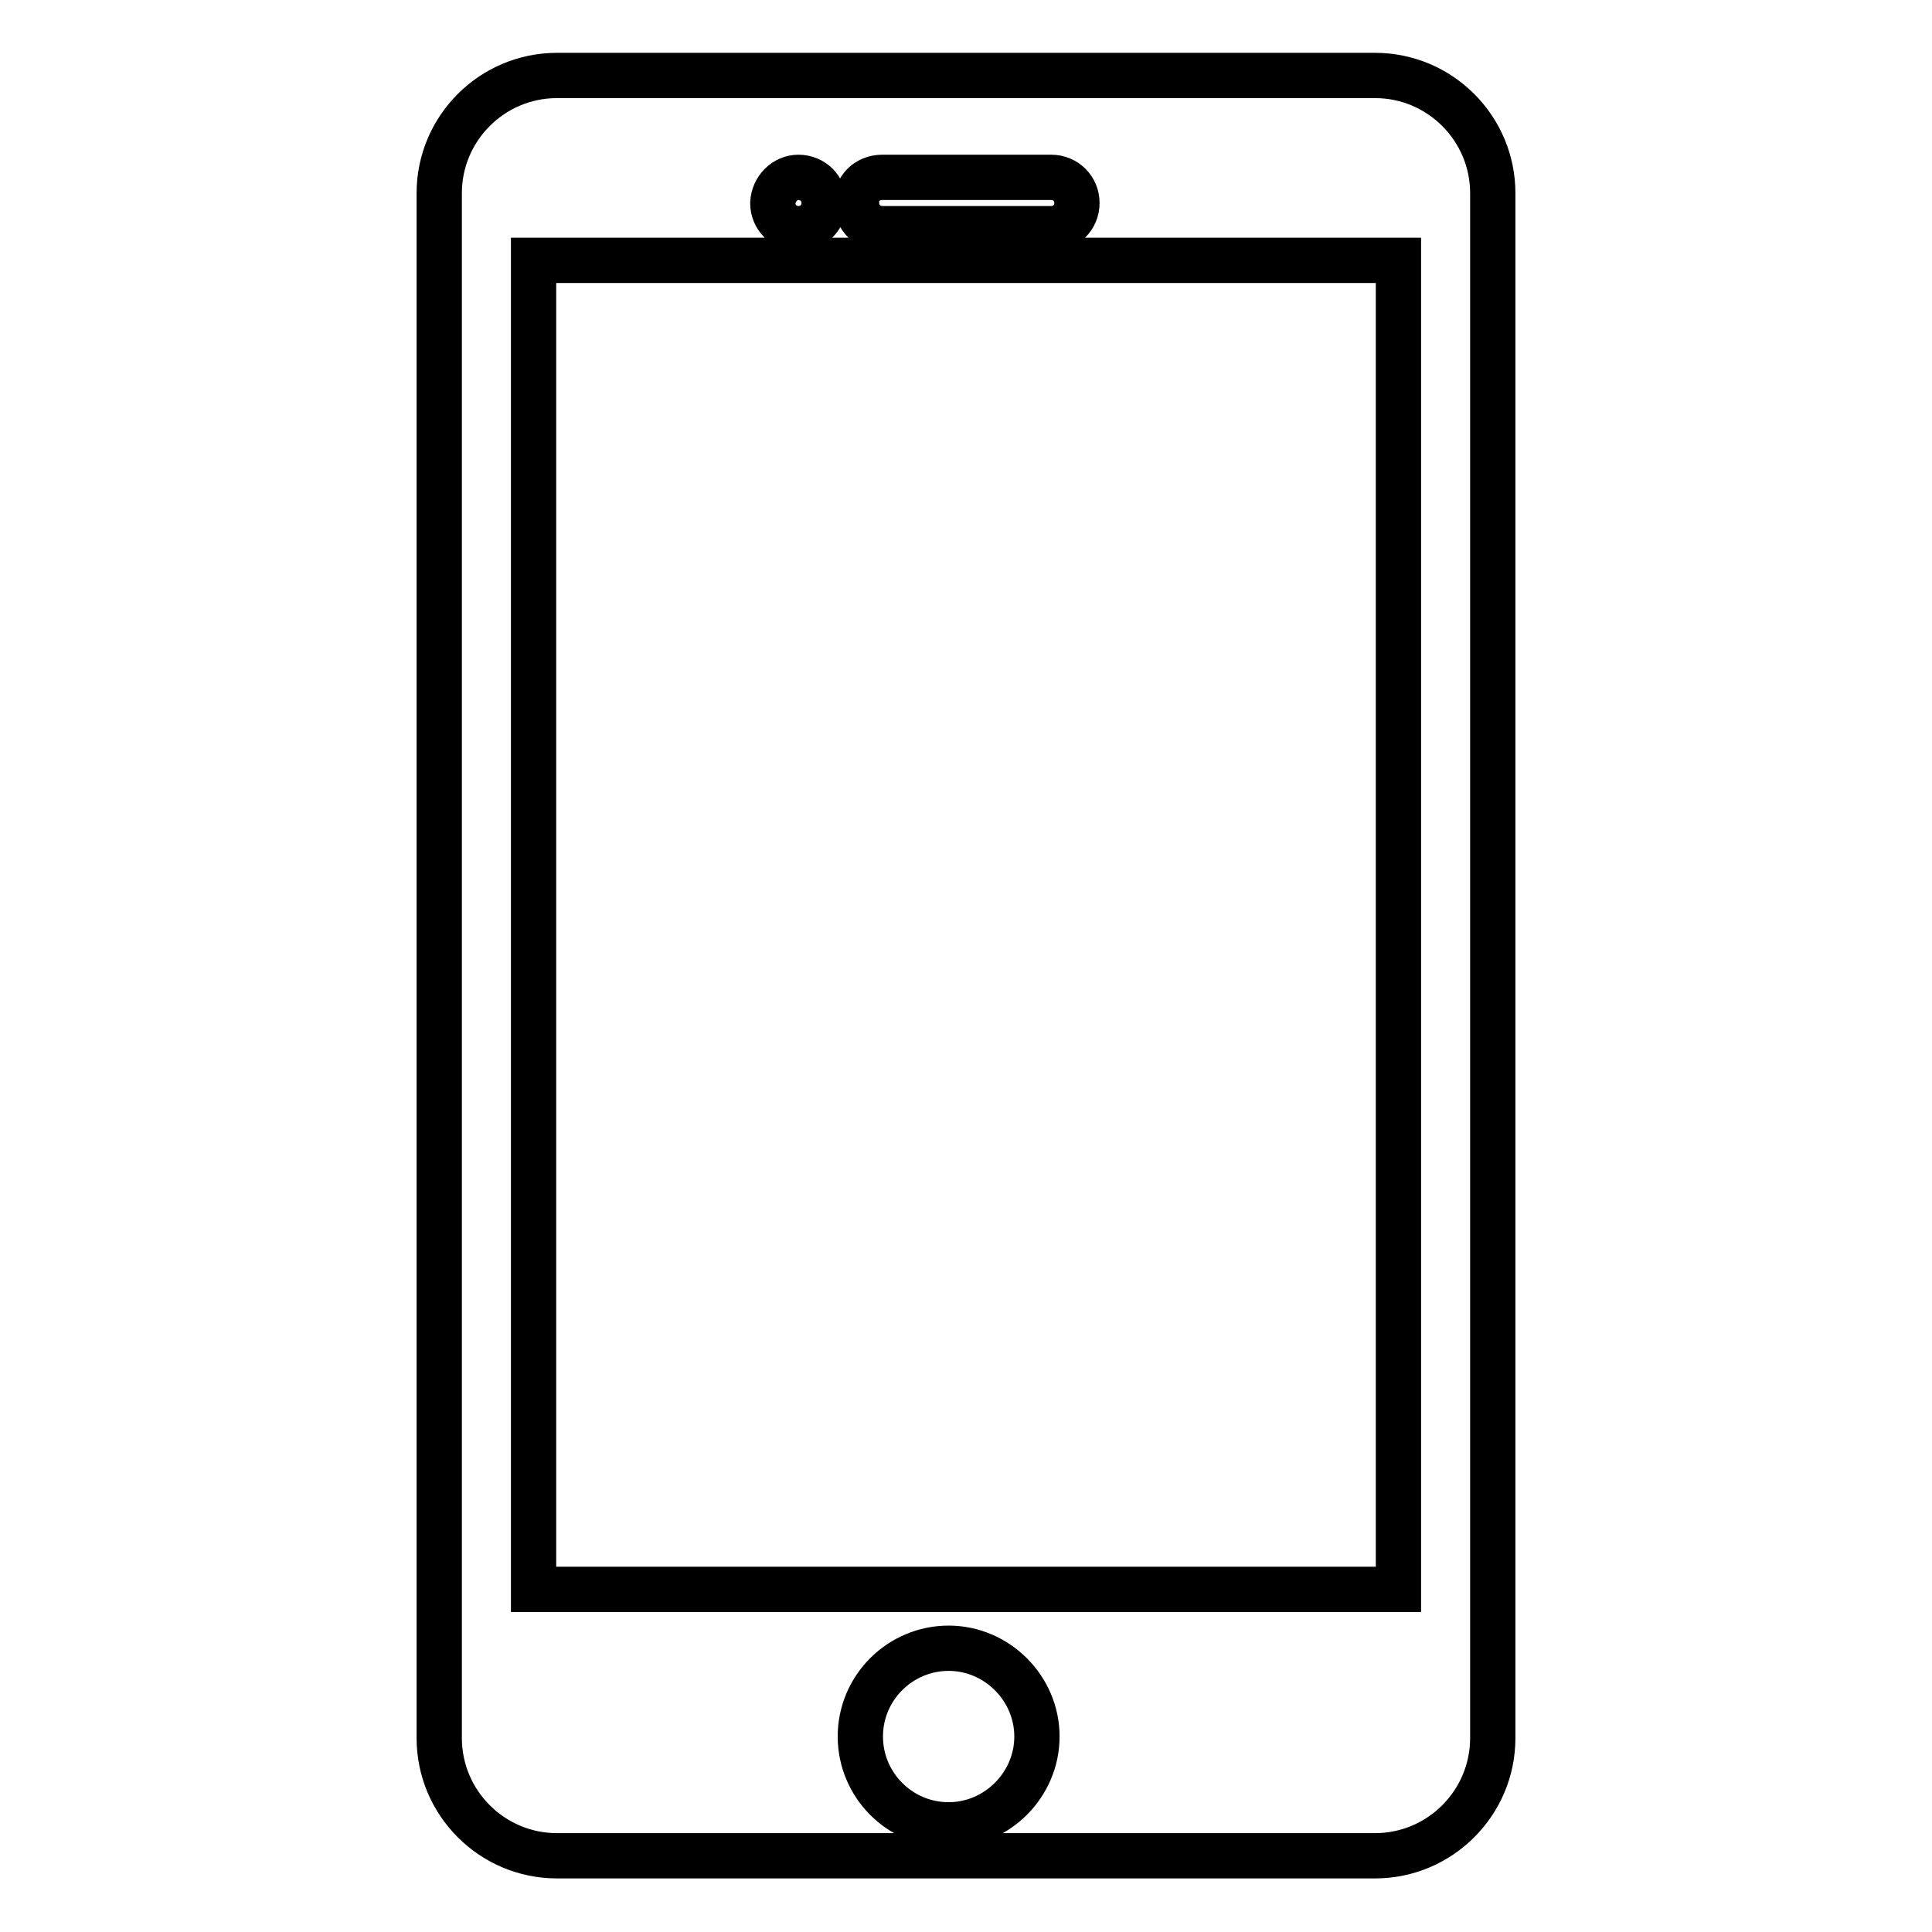 <?xml version="1.0" encoding="utf-8"?>
<!-- Svg Vector Icons : http://www.onlinewebfonts.com/icon -->
<!DOCTYPE svg PUBLIC "-//W3C//DTD SVG 1.1//EN" "http://www.w3.org/Graphics/SVG/1.1/DTD/svg11.dtd">
<svg version="1.1" xmlns="http://www.w3.org/2000/svg" xmlns:xlink="http://www.w3.org/1999/xlink" x="0px" y="0px" viewBox="0 0 256 256" enable-background="new 0 0 256 256" xml:space="preserve">
<g><g><path stroke-width="6" fill-opacity="0" stroke="#000000"  d="M182.2,10H73.8c-8.6,0-15.6,7-15.6,15.6v204.7c0,8.6,7,15.6,15.6,15.6h108.4c8.6,0,15.6-7,15.6-15.6V25.6C197.8,17,190.8,10,182.2,10z M116.9,23.5h22.4c1.9,0,3.4,1.5,3.4,3.4c0,1.9-1.5,3.4-3.4,3.4h-22.4c-1.9,0-3.4-1.5-3.4-3.4C113.4,25,114.9,23.5,116.9,23.5z M105.8,23.5c1.9,0,3.4,1.5,3.4,3.4c0,1.9-1.5,3.4-3.4,3.4s-3.4-1.5-3.4-3.4C102.5,25,104,23.5,105.8,23.5z M125.7,241.8c-6.5,0-11.7-5.3-11.7-11.7c0-6.5,5.3-11.7,11.7-11.7s11.7,5.3,11.7,11.7C137.4,236.5,132.1,241.8,125.7,241.8z M185.3,210.6H70.7V34.5h114.6V210.6z"/></g></g>
</svg>